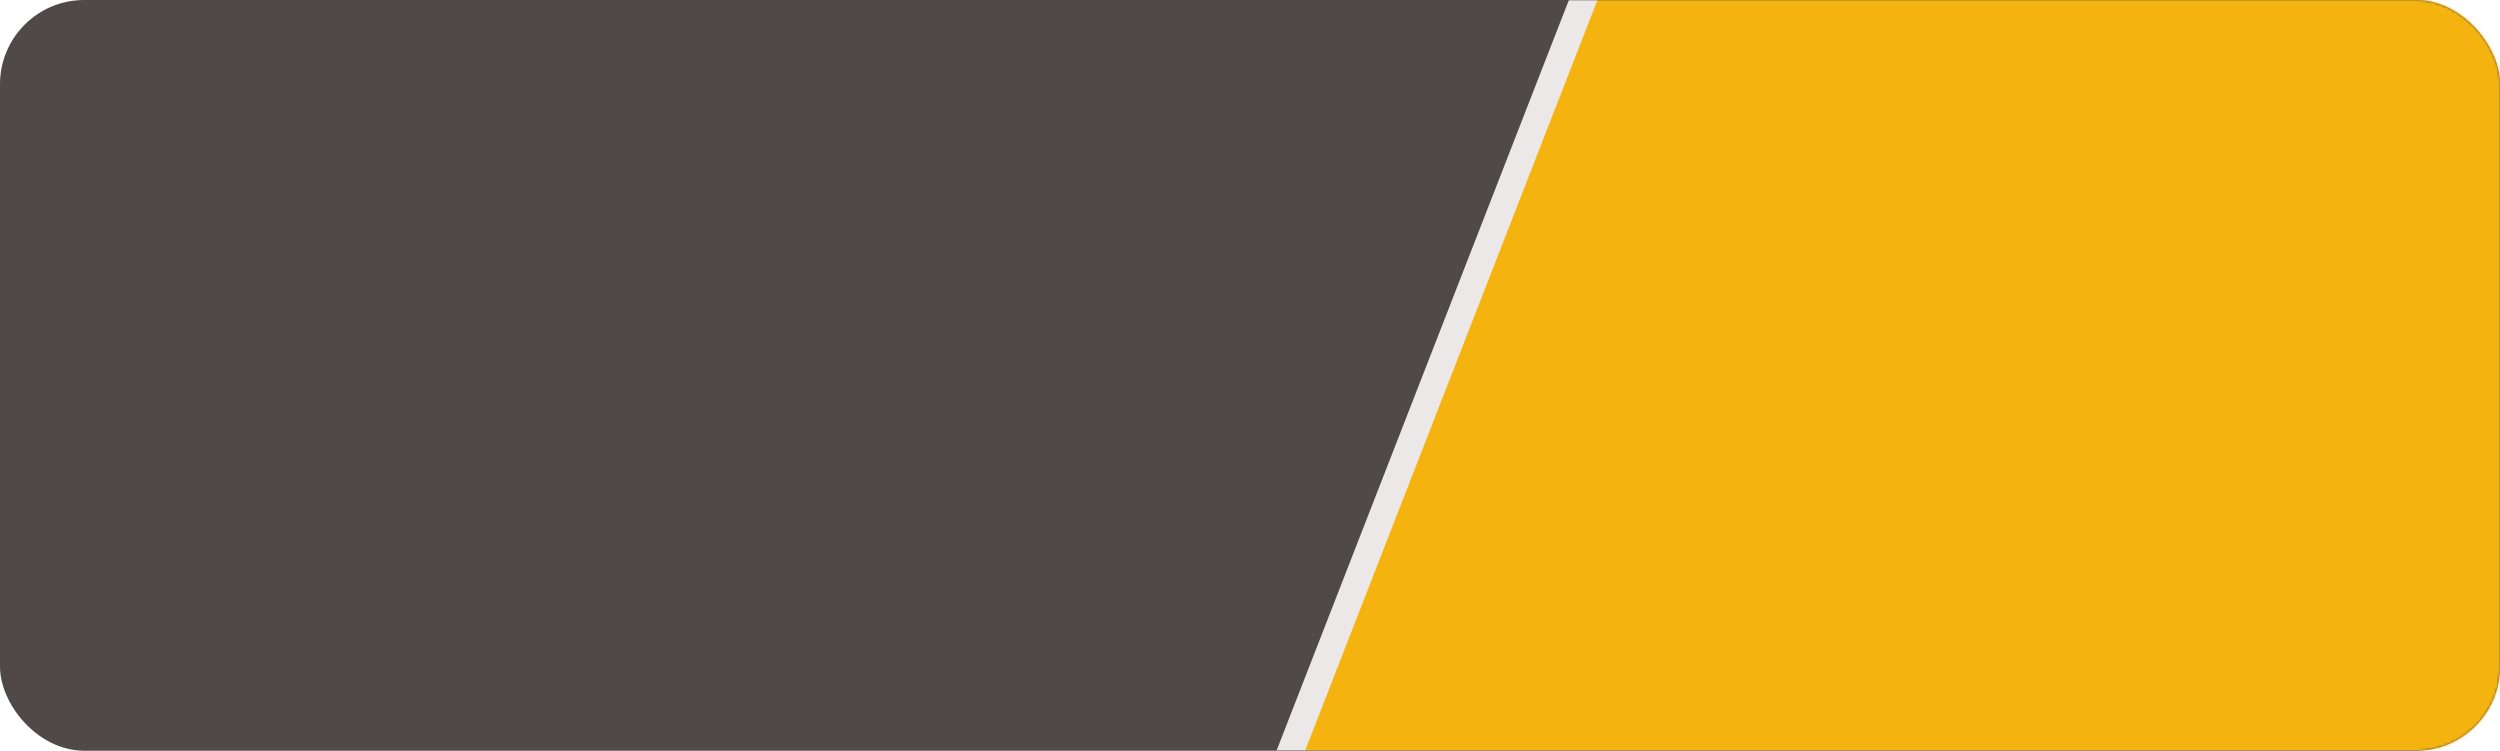 <?xml version="1.0" encoding="UTF-8"?> <svg xmlns="http://www.w3.org/2000/svg" width="1039" height="312" viewBox="0 0 1039 312" fill="none"><rect width="1039" height="312" rx="35" fill="#4F4A49"></rect><mask id="mask0_2417_114" style="mask-type:alpha" maskUnits="userSpaceOnUse" x="0" y="0" width="1039" height="312"><rect width="1039" height="312" rx="35" fill="#100C08"></rect></mask><g mask="url(#mask0_2417_114)"><rect width="506.963" height="581.025" transform="matrix(-0.363 0.932 -0.979 0.204 1225.05 -129.295)" fill="#ECE8E8"></rect><rect width="506.963" height="571.873" transform="matrix(-0.363 0.932 -0.979 0.204 1233.71 -142.178)" fill="#F5B310"></rect></g></svg> 